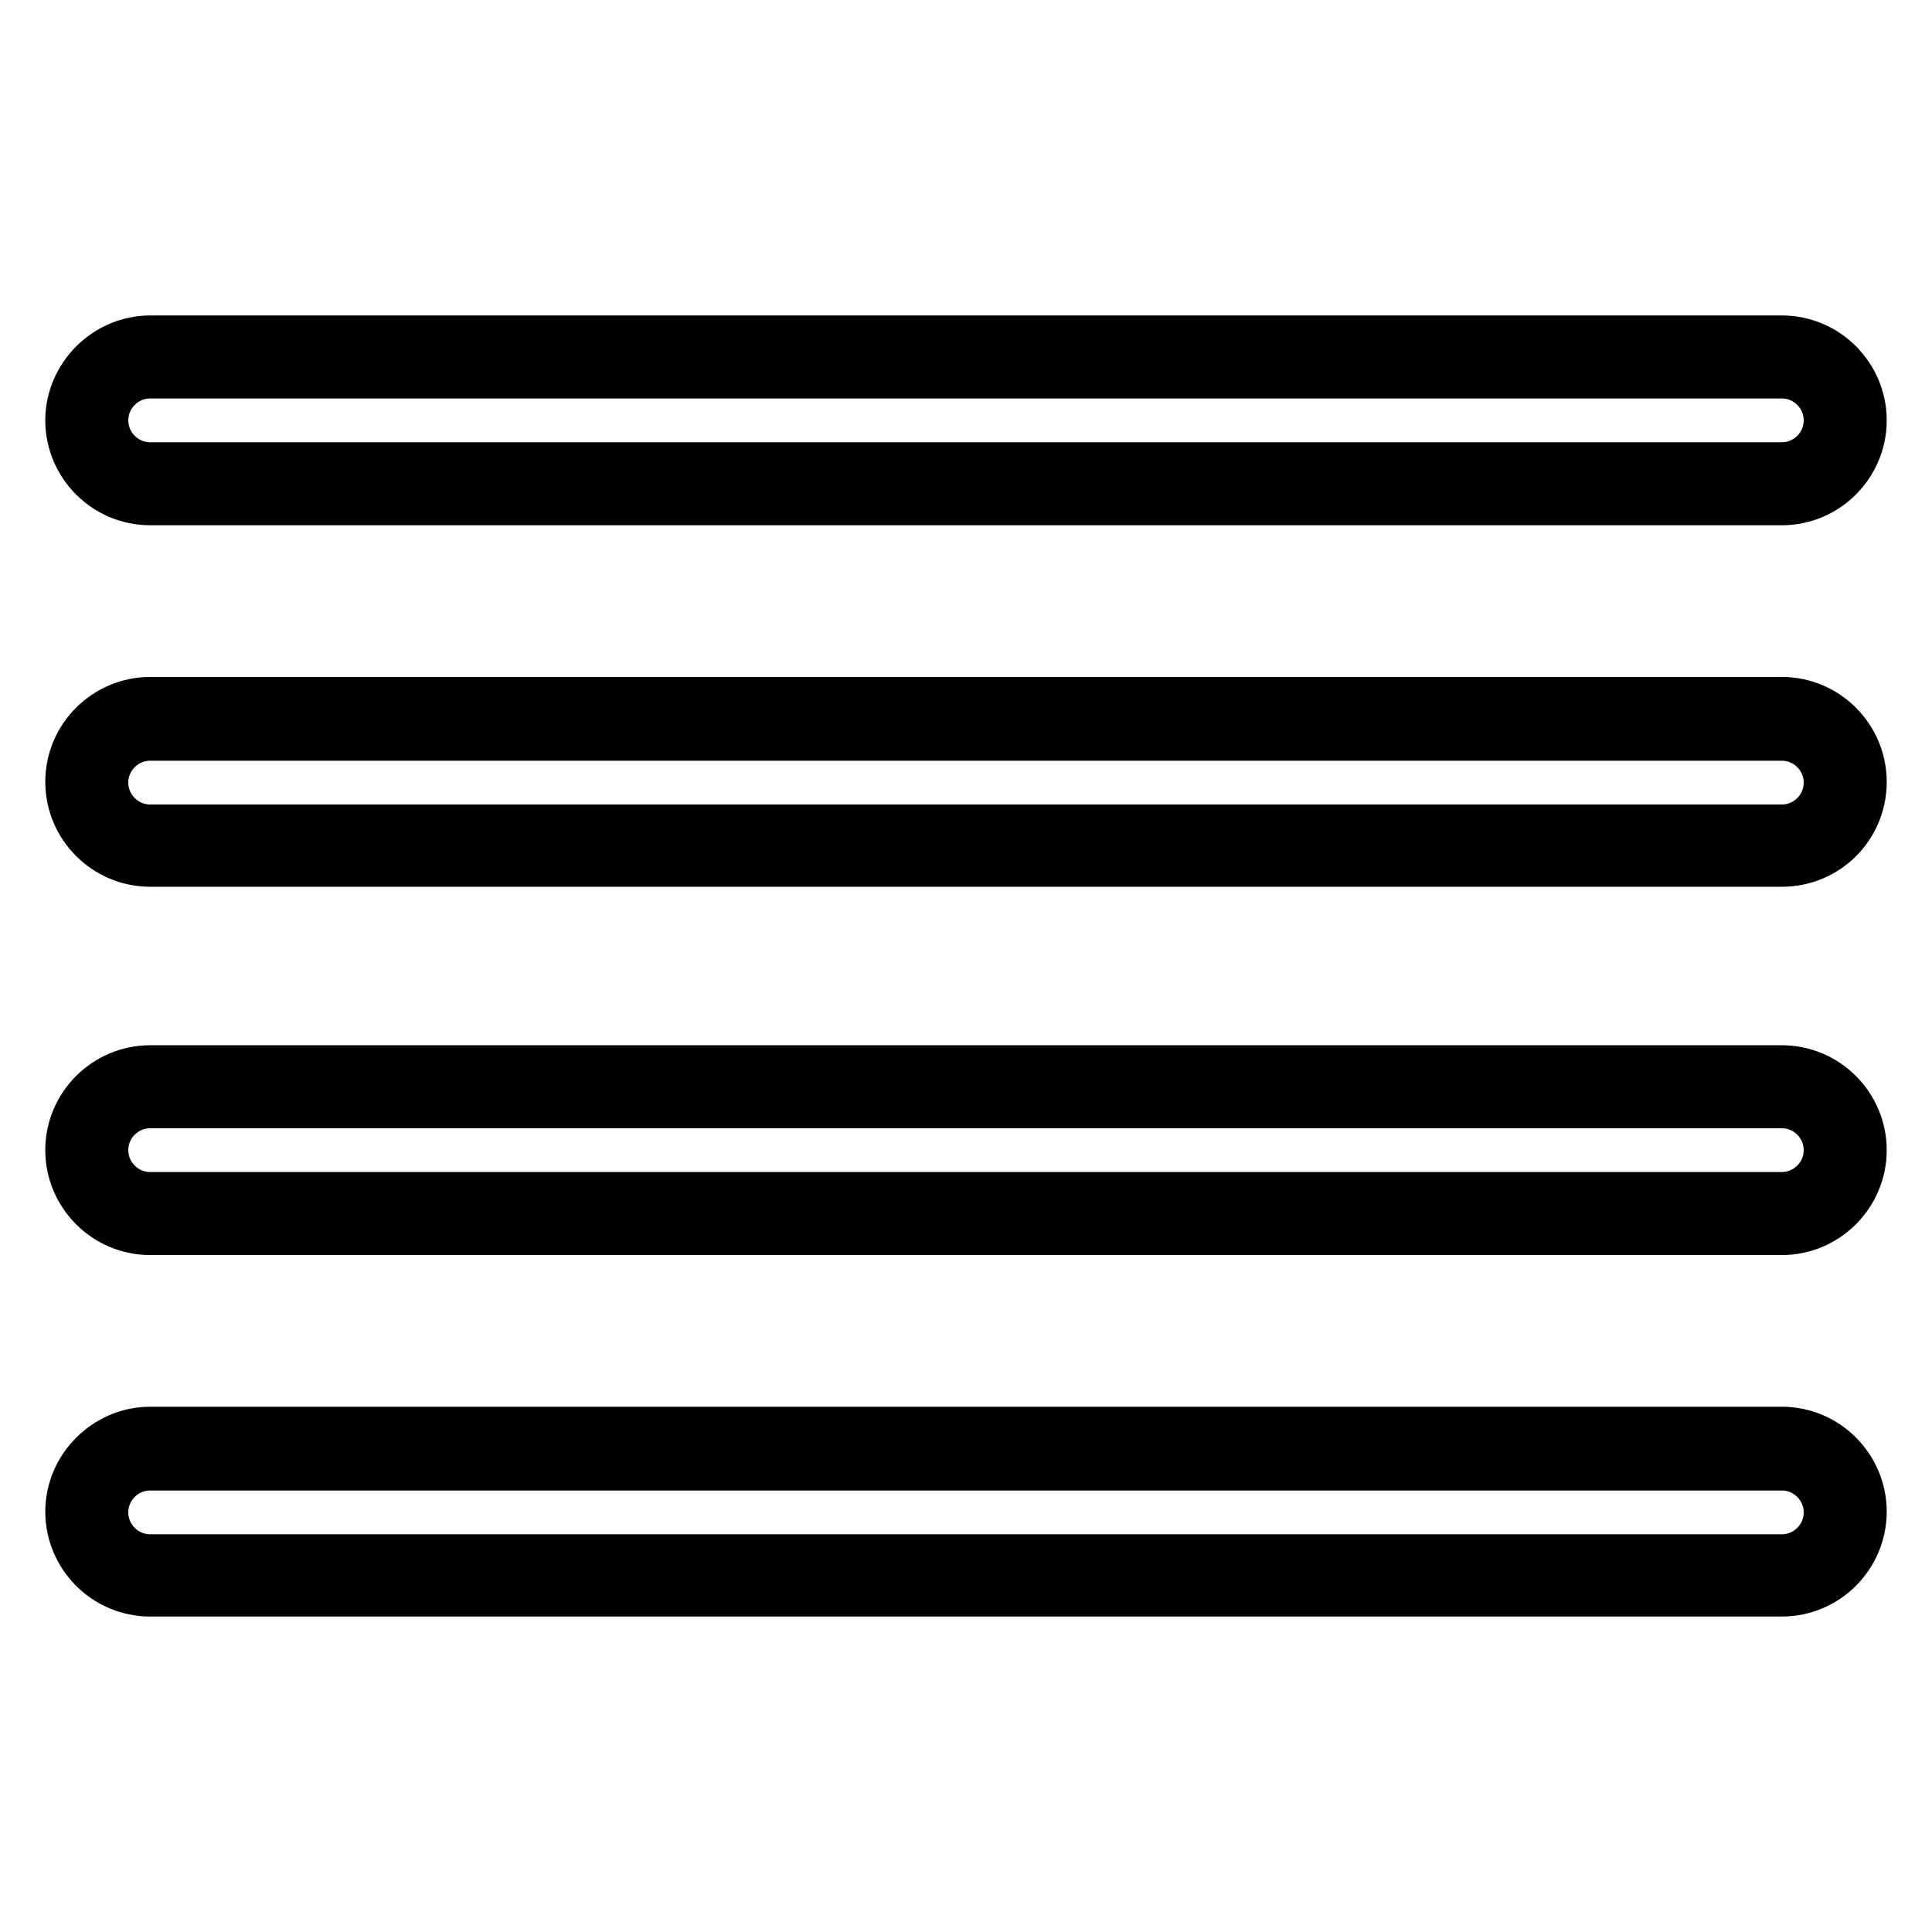 <?xml version="1.0" encoding="utf-8"?>
<!-- Svg Vector Icons : http://www.onlinewebfonts.com/icon -->
<!DOCTYPE svg PUBLIC "-//W3C//DTD SVG 1.1//EN" "http://www.w3.org/Graphics/SVG/1.1/DTD/svg11.dtd">
<svg version="1.1" xmlns="http://www.w3.org/2000/svg" xmlns:xlink="http://www.w3.org/1999/xlink" x="0px" y="0px" viewBox="0 0 256 256" enable-background="new 0 0 256 256" xml:space="preserve">
<g> <path stroke-width="8" fill-opacity="0" stroke="#000000"  d="M236.1,64.1H19.9c-4.6,0-8.4-3.8-8.4-8.4c0-4.6,3.8-8.4,8.4-8.4h216.2c4.6,0,8.4,3.8,8.4,8.4 C244.5,60.3,240.7,64.1,236.1,64.1z"/> <path stroke-width="8" fill-opacity="0" stroke="#000000"  d="M236.1,65.6H19.9c-5.5,0-9.9-4.5-9.9-9.9c0-5.4,4.5-9.9,9.9-9.9h216.2c5.5,0,9.9,4.5,9.9,9.9 C246,61.1,241.6,65.6,236.1,65.6L236.1,65.6z M19.9,48.8c-3.8,0-6.9,3.1-6.9,6.9c0,3.8,3.1,6.9,6.9,6.9h216.2 c3.8,0,6.9-3.1,6.9-6.9c0-3.8-3.1-6.9-6.9-6.9H19.9L19.9,48.8z"/> <path stroke-width="8" fill-opacity="0" stroke="#000000"  d="M236.1,112H19.9c-4.6,0-8.4-3.8-8.4-8.4s3.8-8.4,8.4-8.4h216.2c4.6,0,8.4,3.8,8.4,8.4S240.7,112,236.1,112z "/> <path stroke-width="8" fill-opacity="0" stroke="#000000"  d="M236.1,113.5H19.9c-5.5,0-9.9-4.5-9.9-9.9c0-5.5,4.5-9.9,9.9-9.9h216.2c5.5,0,9.9,4.5,9.9,9.9 C246,109.1,241.6,113.5,236.1,113.5L236.1,113.5z M19.9,96.8c-3.8,0-6.9,3.1-6.9,6.9c0,3.8,3.1,6.9,6.9,6.9h216.2 c3.8,0,6.9-3.1,6.9-6.9c0-3.8-3.1-6.9-6.9-6.9H19.9L19.9,96.8z"/> <path stroke-width="8" fill-opacity="0" stroke="#000000"  d="M236.1,160.8H19.9c-4.6,0-8.4-3.8-8.4-8.4c0-4.6,3.8-8.4,8.4-8.4h216.2c4.6,0,8.4,3.8,8.4,8.4 C244.5,157,240.7,160.8,236.1,160.8z"/> <path stroke-width="8" fill-opacity="0" stroke="#000000"  d="M236.1,162.3H19.9c-5.5,0-9.9-4.5-9.9-9.9c0-5.5,4.5-9.9,9.9-9.9h216.2c5.5,0,9.9,4.5,9.9,9.9 C246,157.8,241.6,162.3,236.1,162.3L236.1,162.3z M19.9,145.5c-3.8,0-6.9,3.1-6.9,6.9s3.1,6.9,6.9,6.9h216.2c3.8,0,6.9-3.1,6.9-6.9 s-3.1-6.9-6.9-6.9H19.9z"/> <path stroke-width="8" fill-opacity="0" stroke="#000000"  d="M236.1,208.7H19.9c-4.6,0-8.4-3.8-8.4-8.4c0-4.6,3.8-8.4,8.4-8.4h216.2c4.6,0,8.4,3.8,8.4,8.4 C244.5,204.9,240.7,208.7,236.1,208.7z"/> <path stroke-width="8" fill-opacity="0" stroke="#000000"  d="M236.1,210.2H19.9c-5.5,0-9.9-4.5-9.9-9.9s4.5-9.9,9.9-9.9h216.2c5.5,0,9.9,4.5,9.9,9.9 S241.6,210.2,236.1,210.2L236.1,210.2z M19.9,193.5c-3.8,0-6.9,3.1-6.9,6.9s3.1,6.9,6.9,6.9h216.2c3.8,0,6.9-3.1,6.9-6.9 s-3.1-6.9-6.9-6.9H19.9L19.9,193.5z"/></g>
</svg>